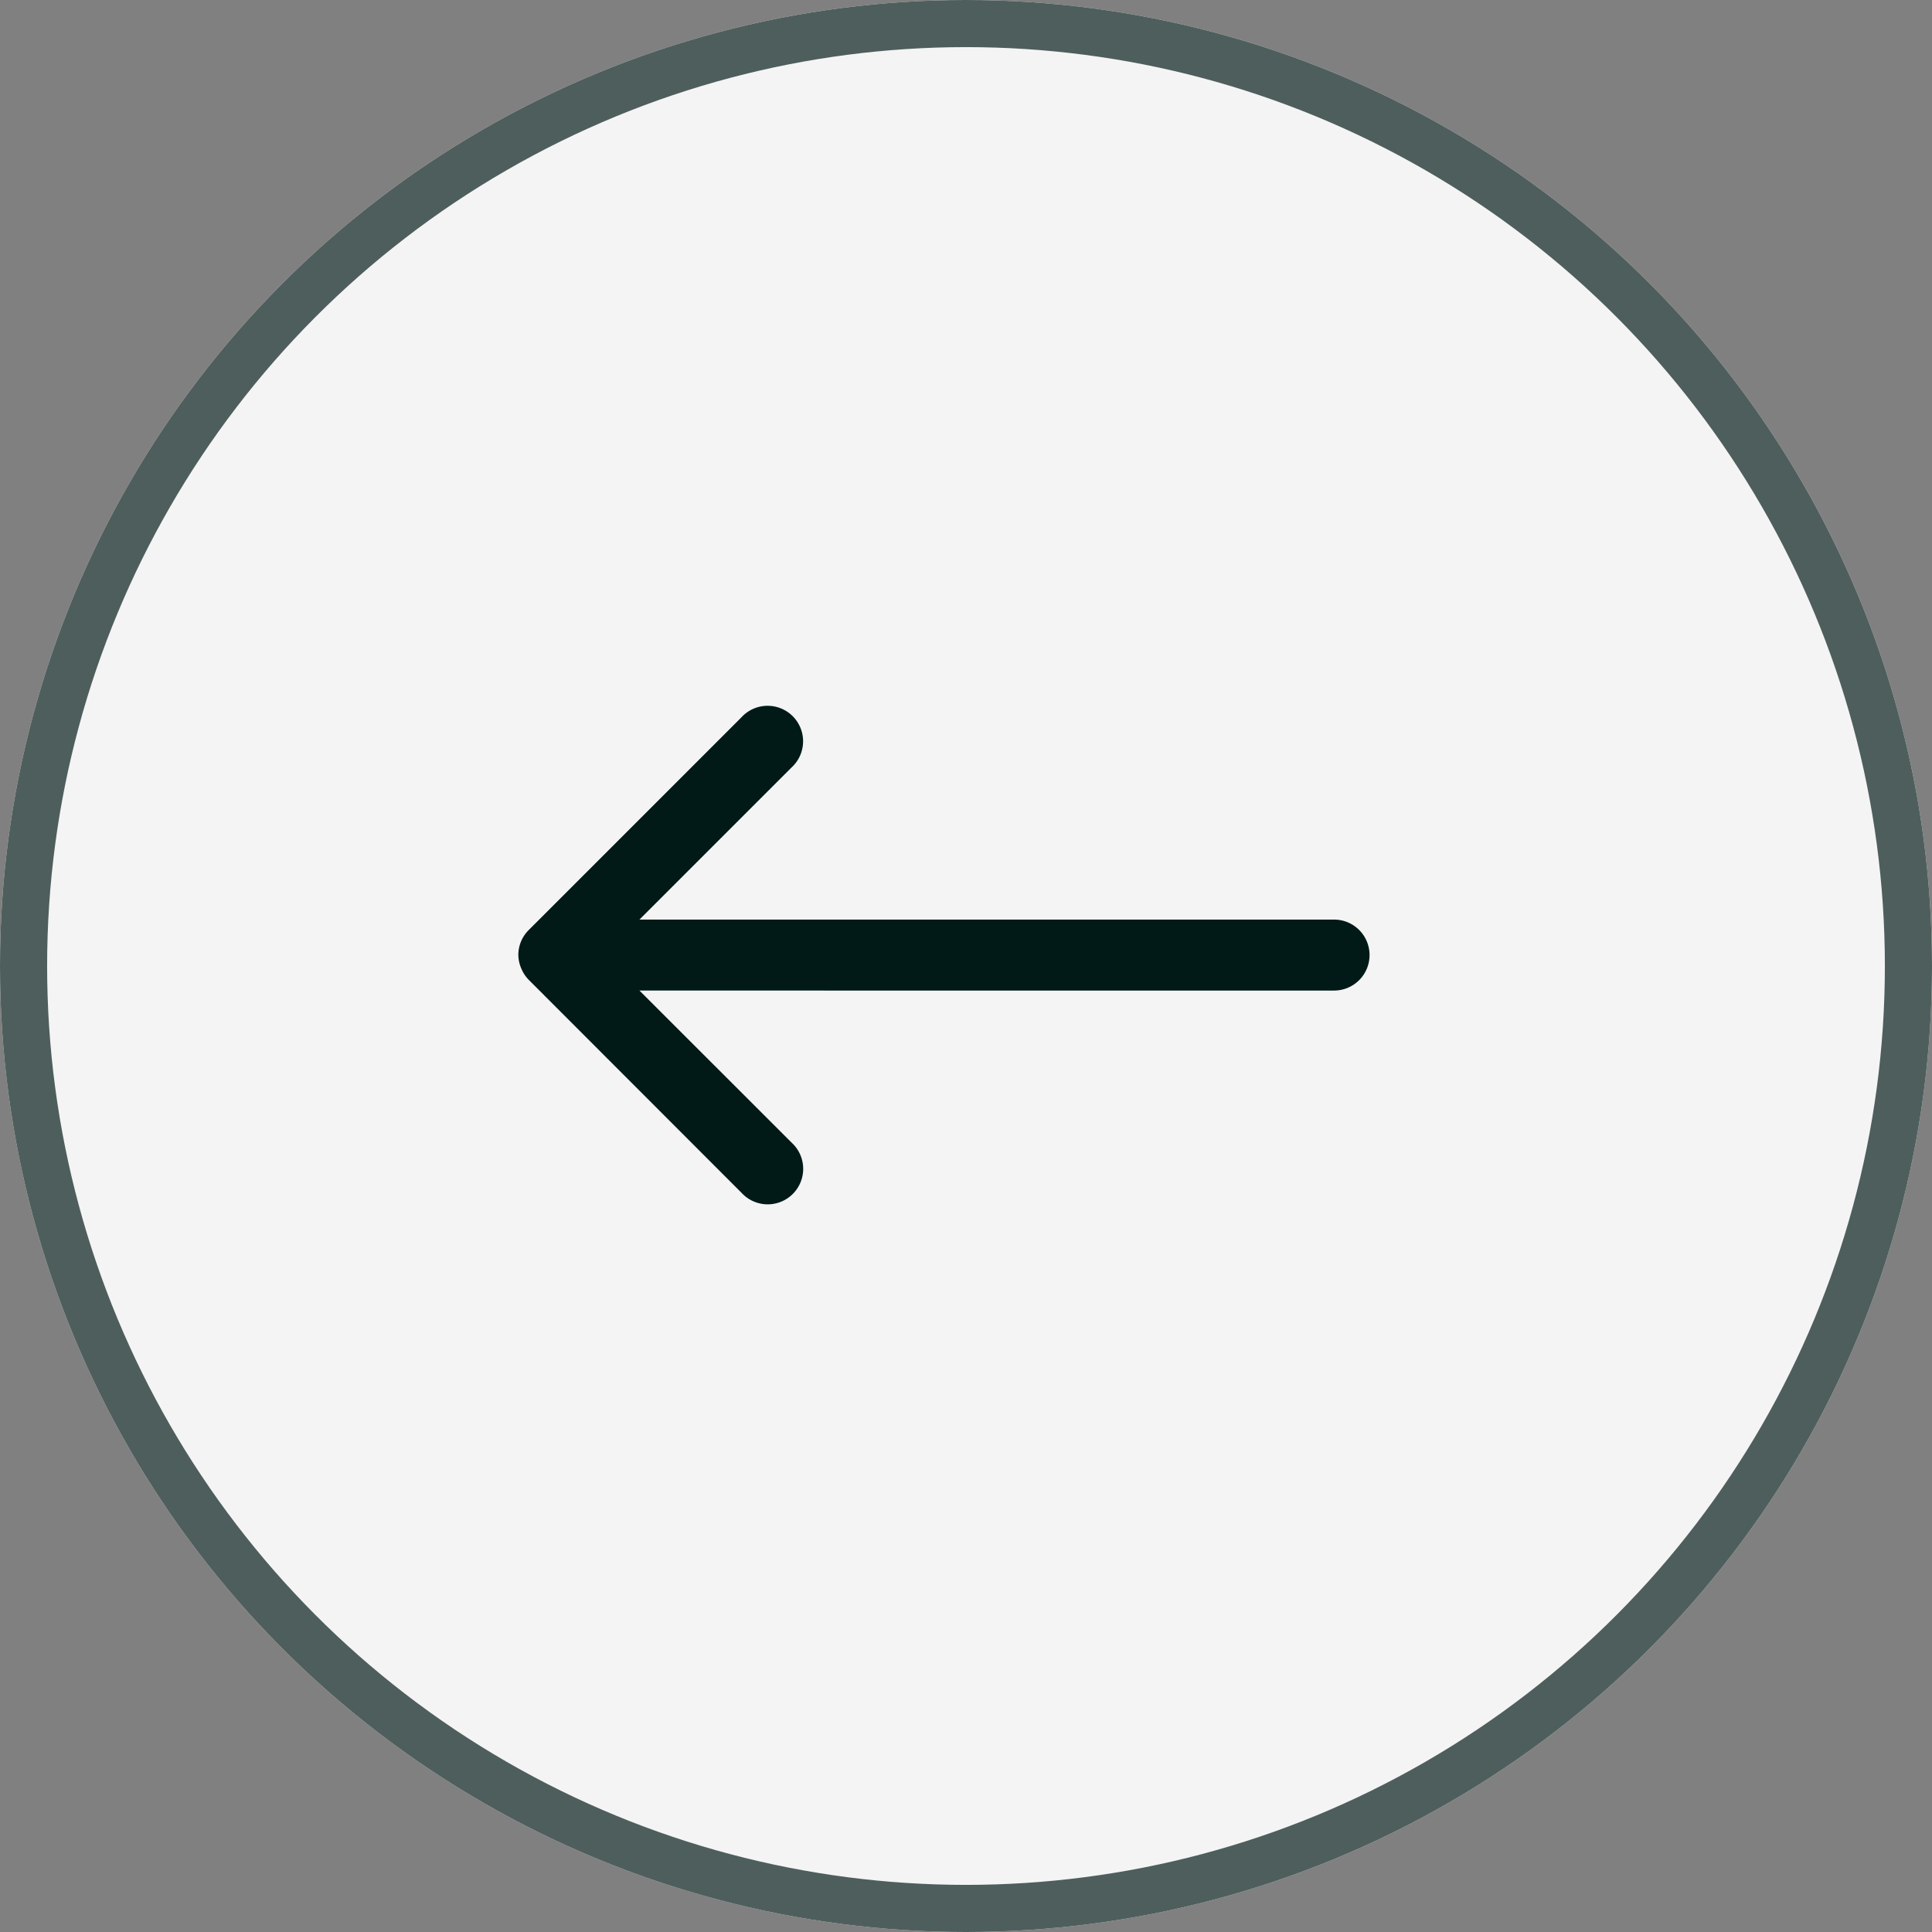 <svg xmlns="http://www.w3.org/2000/svg" width="41" height="41" viewBox="0 0 41 41">
  <rect x="0" y="0" width="41" height="41" fill="#808080" stroke="none"/>
  <g id="Raggruppa_176" data-name="Raggruppa 176" transform="translate(-135 -2927.5)">
    <g id="Ellisse_16" data-name="Ellisse 16" transform="translate(135 2927.5)" fill="#f4f4f4" stroke="#4e5e5c" stroke-width="1">
      <circle cx="20.5" cy="20.5" r="20.5" stroke="none"/>
      <circle cx="20.5" cy="20.5" r="20" fill="none"/>
    </g>
    <path id="Tracciato_141" data-name="Tracciato 141" d="M4,13.269a.753.753,0,0,0,.753.753H19.494l-3.23,3.23a.753.753,0,1,0,1.064,1.064L21.844,13.8a.745.745,0,0,0,.22-.528v0A.733.733,0,0,0,22,12.981a.745.745,0,0,0-.163-.244L17.326,8.222a.753.753,0,1,0-1.064,1.064l3.232,3.23H4.753A.753.753,0,0,0,4,13.269Z" transform="translate(168.064 2961.037) rotate(180)" fill="#011a17"/>
  </g>
</svg>
